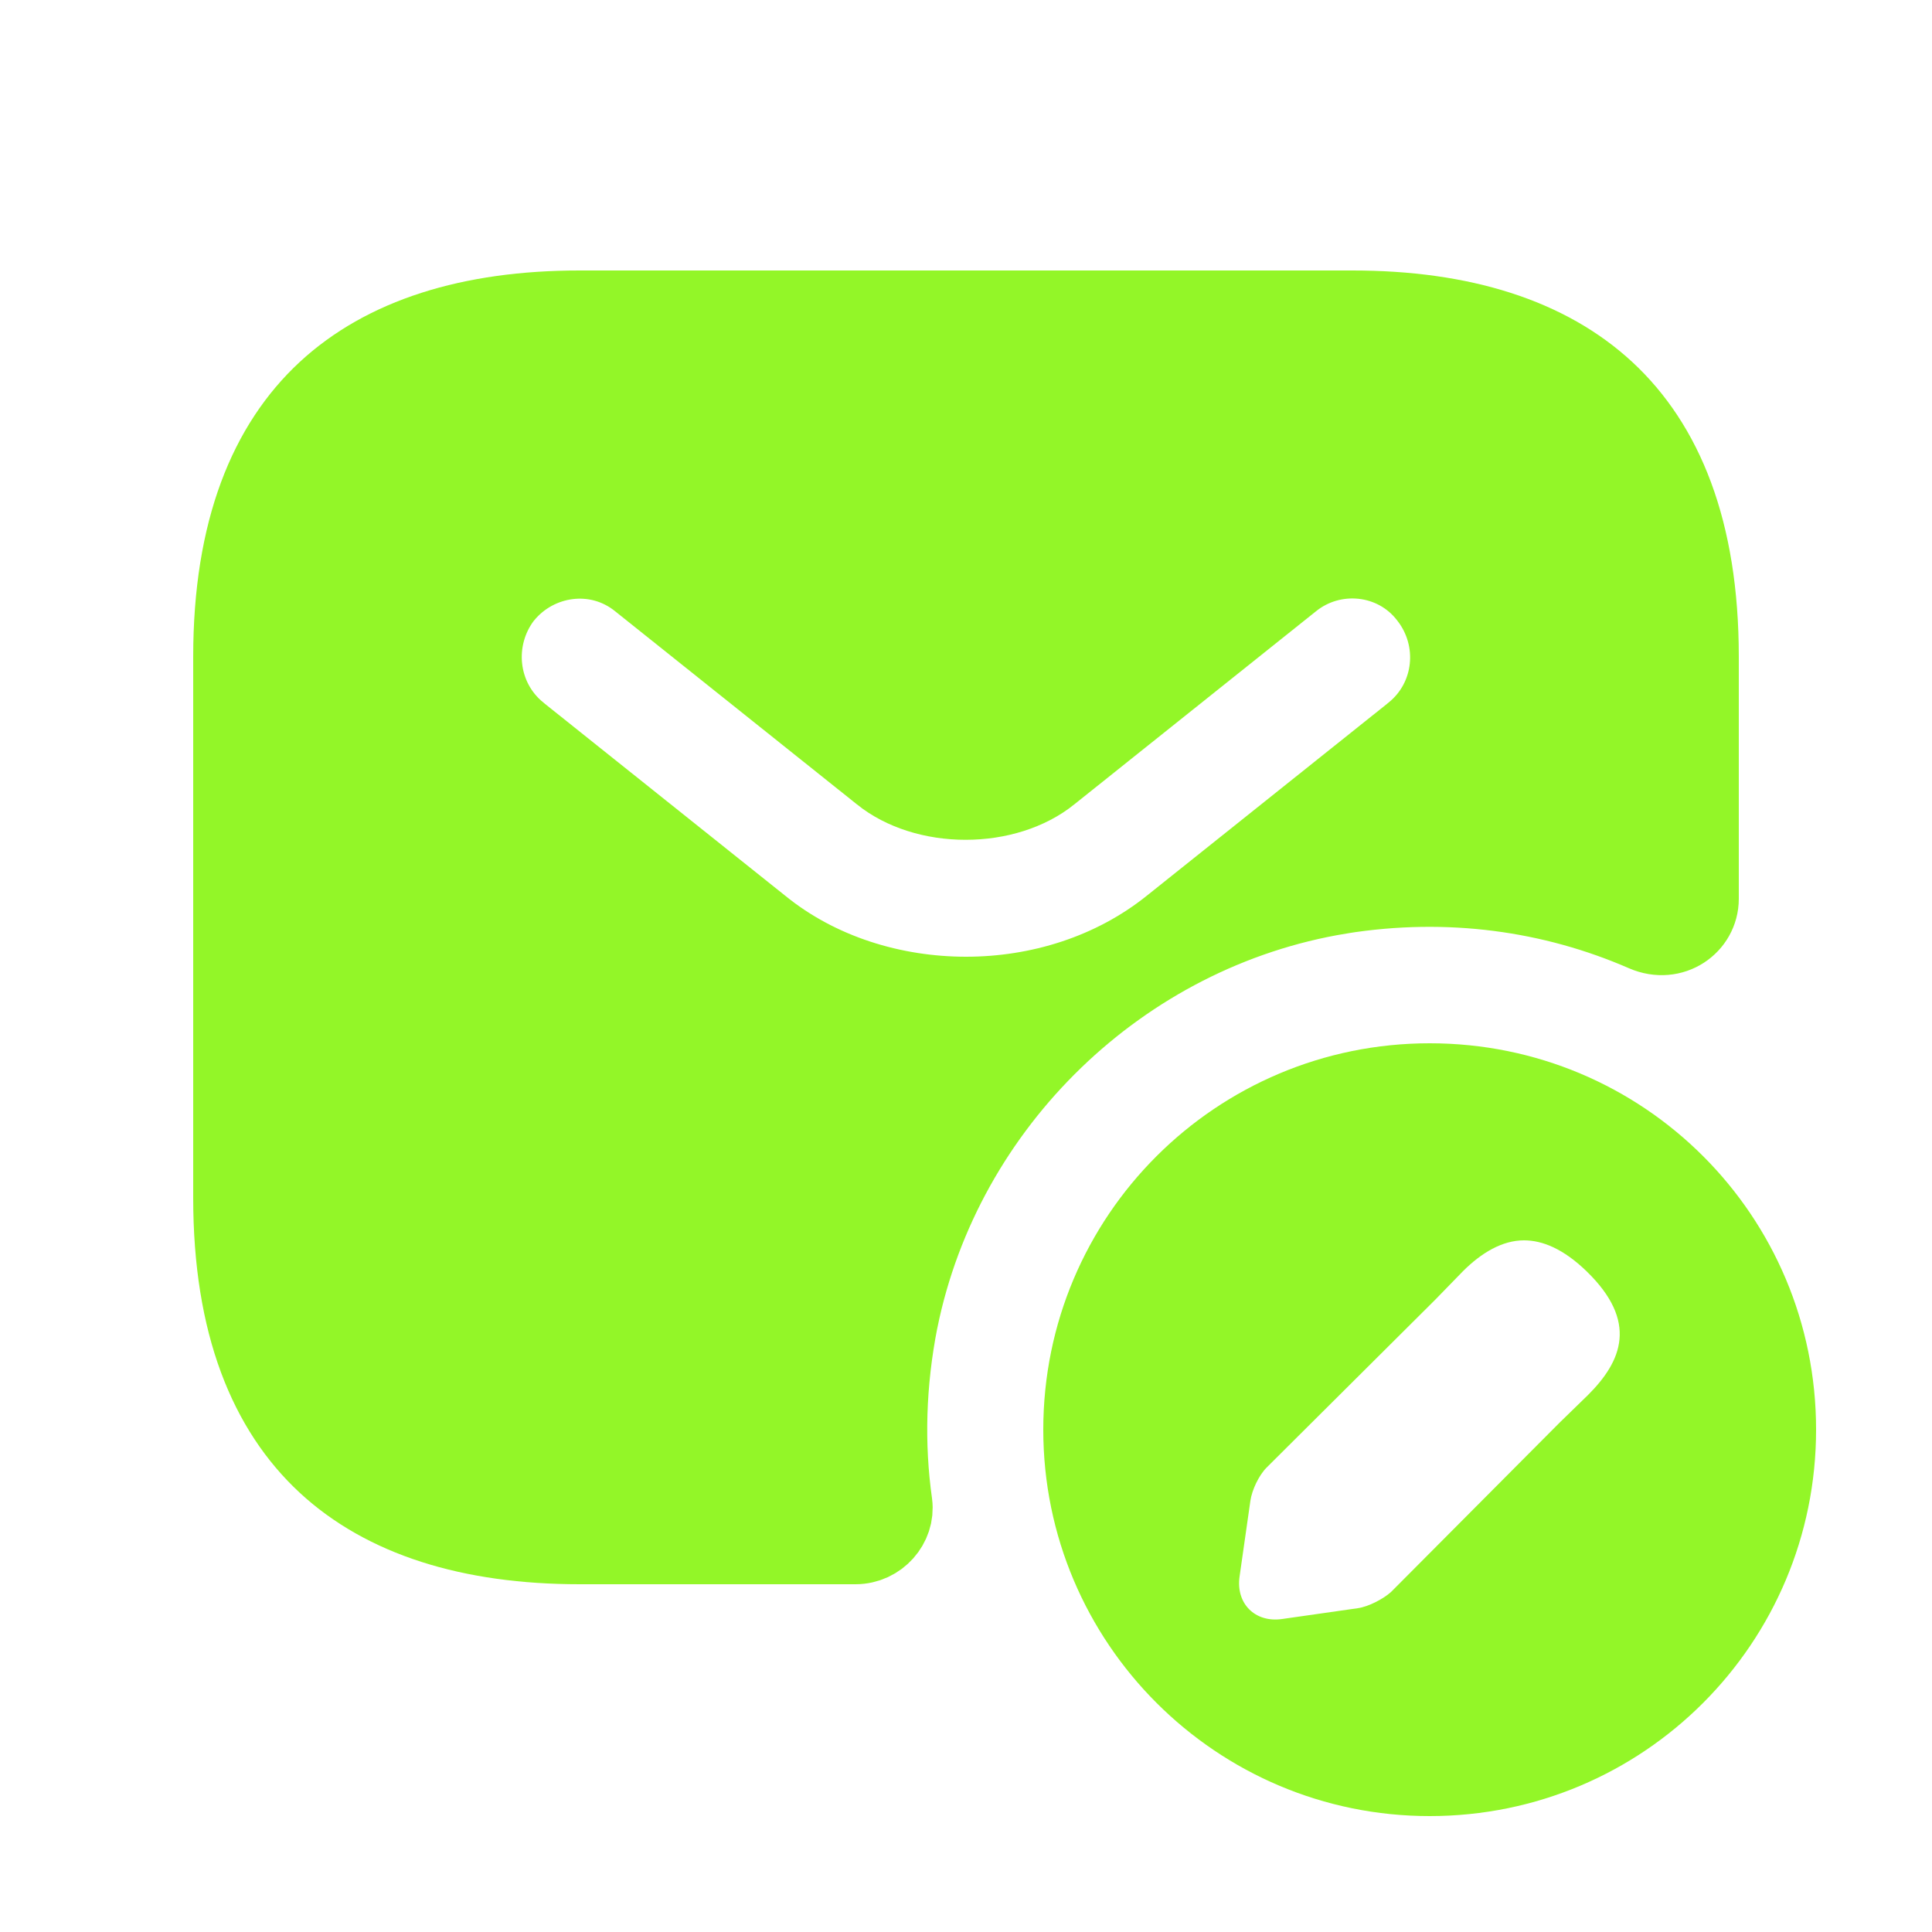 <svg width="25" height="25" viewBox="0 0 25 25" fill="none" xmlns="http://www.w3.org/2000/svg">
<path d="M11.64 17.08L11.639 17.083C11.479 17.895 11.457 18.691 11.565 19.458C11.601 19.732 11.373 20 11.07 20H7.5C6.077 20 4.967 19.644 4.215 18.946C3.47 18.254 3 17.155 3 15.5V8.5C3 6.845 3.47 5.746 4.215 5.054C4.967 4.356 6.077 4 7.5 4H17.5C18.923 4 20.033 4.356 20.785 5.054C21.53 5.746 22 6.845 22 8.5V11.63C22 11.974 21.643 12.228 21.279 12.071C20.093 11.554 18.746 11.361 17.341 11.586L17.339 11.587C14.513 12.05 12.211 14.278 11.64 17.08ZM18.282 9.481L18.282 9.481L18.285 9.478C18.821 9.043 18.898 8.264 18.476 7.724C18.049 7.166 17.248 7.09 16.716 7.52L13.588 10.019L13.587 10.02C13.312 10.241 12.916 10.367 12.495 10.367C12.074 10.367 11.678 10.241 11.403 10.02L11.402 10.019L8.273 7.52C7.728 7.079 6.947 7.192 6.522 7.715L6.517 7.721L6.511 7.728C6.104 8.266 6.179 9.043 6.715 9.478L6.715 9.478L6.718 9.481L9.846 11.979C10.598 12.591 11.563 12.88 12.5 12.88C13.44 12.88 14.393 12.59 15.153 11.98C15.153 11.98 15.153 11.98 15.153 11.98L18.282 9.481Z" fill="#93F628" stroke="#93F628"/>
<path d="M18.5 13.5C15.74 13.5 13.5 15.73 13.5 18.5C13.5 21.26 15.74 23.5 18.5 23.5C21.27 23.5 23.5 21.26 23.5 18.5C23.5 15.73 21.27 13.5 18.5 13.5ZM20.55 18.05L20.18 18.41L18 20.6C17.9 20.69 17.71 20.79 17.57 20.81L16.59 20.95C16.24 21 15.99 20.75 16.04 20.4L16.18 19.42C16.2 19.28 16.29 19.09 16.39 18.99L18.57 16.82L18.93 16.45C19.17 16.21 19.44 16.05 19.72 16.05C19.96 16.05 20.23 16.16 20.53 16.45C21.2 17.1 20.99 17.61 20.55 18.05Z" fill="#93F628"/>
</svg>
